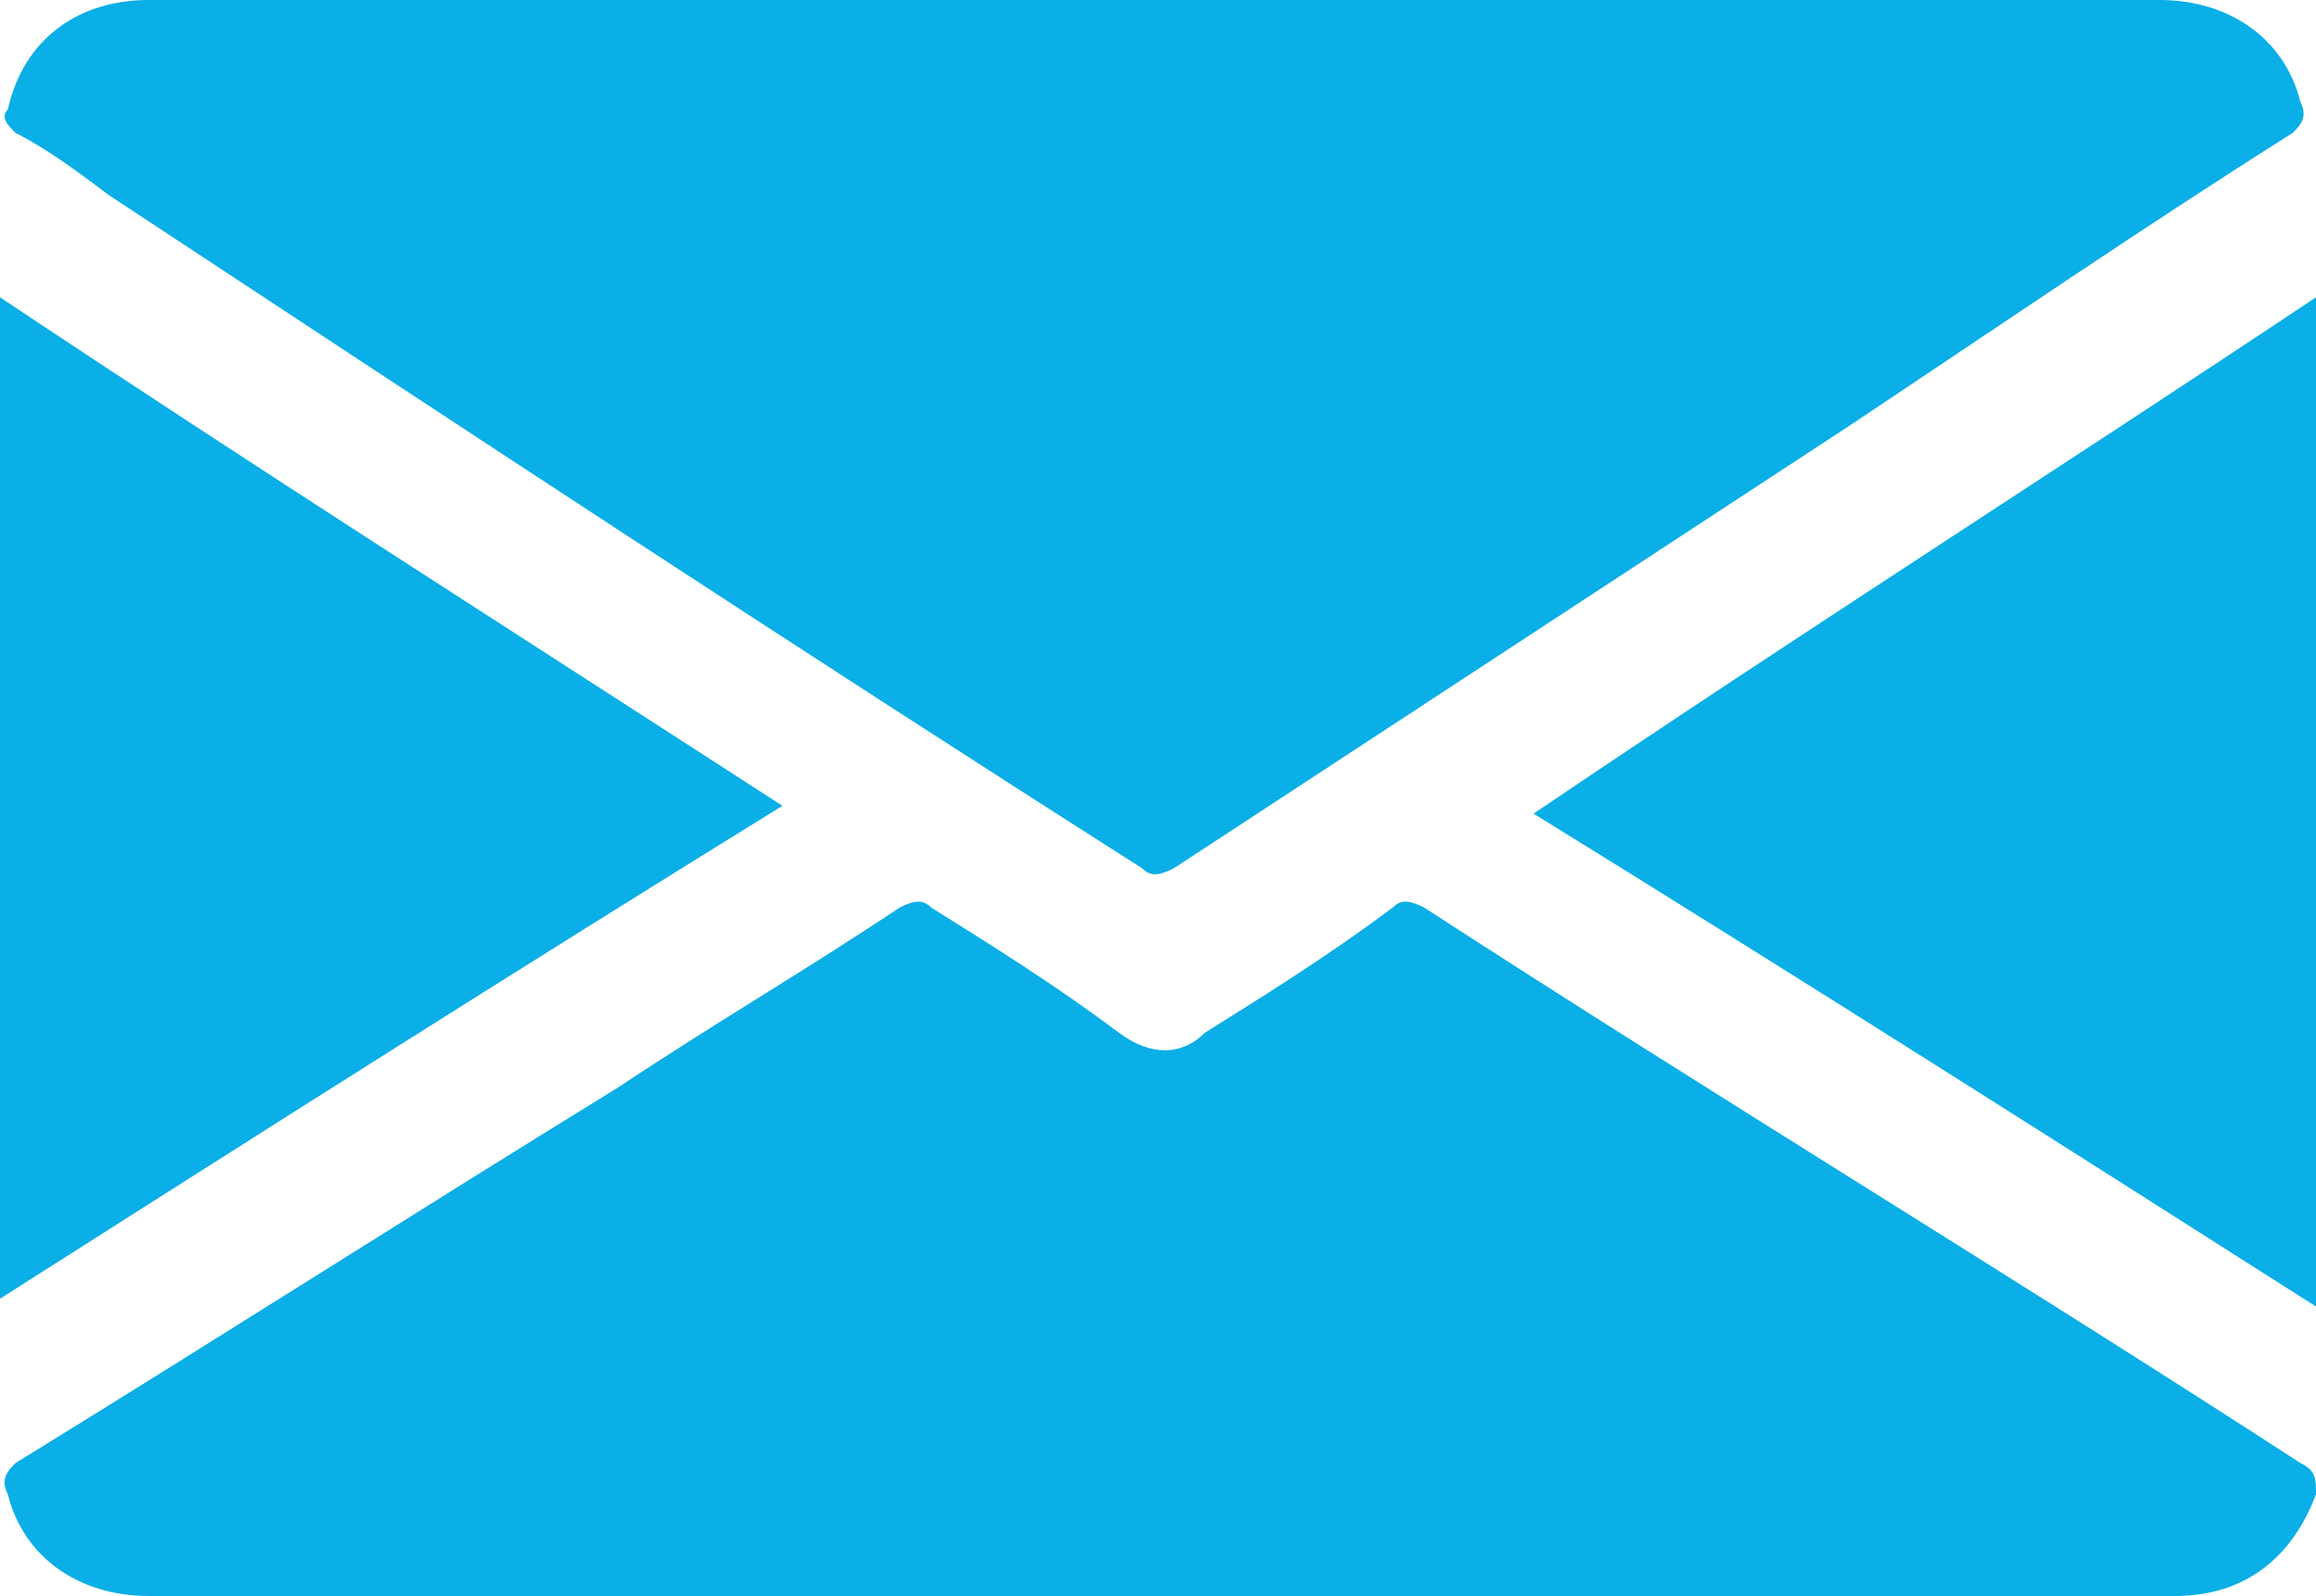 <?xml version="1.0" encoding="utf-8"?>
<!-- Generator: Adobe Illustrator 23.0.0, SVG Export Plug-In . SVG Version: 6.00 Build 0)  -->
<svg version="1.1" id="Camada_1" xmlns="http://www.w3.org/2000/svg" xmlns:xlink="http://www.w3.org/1999/xlink" x="0px" y="0px"
	 viewBox="0 0 29.6 20.4" style="enable-background:new 0 0 29.6 20.4;" xml:space="preserve">
<style type="text/css">
	.st0{clip-path:url(#SVGID_2_);fill:#09AFE6;}
</style>
<g>
	<defs>
		<rect id="SVGID_1_" y="0" width="29.6" height="20.4"/>
	</defs>
	<clipPath id="SVGID_2_">
		<use xlink:href="#SVGID_1_"  style="overflow:visible;"/>
	</clipPath>
	<path class="st0" d="M14.8,0c4.3,0,8.6,0,12.8,0c0.9,0,1.6,0.5,1.8,1.3c0.1,0.2,0,0.3-0.1,0.4c-1.9,1.2-3.8,2.5-5.6,3.7
		c-2.9,1.9-5.8,3.8-8.7,5.7c-0.2,0.1-0.3,0.1-0.4,0C10.2,8.3,5.8,5.4,1.4,2.5C1,2.2,0.6,1.9,0.2,1.7C0.1,1.6,0,1.5,0.1,1.4
		C0.3,0.5,1,0,1.9,0C6.2,0,10.5,0,14.8,0"/>
	<path class="st0" d="M14.8,20.4c-4.3,0-8.6,0-12.9,0c-0.9,0-1.6-0.5-1.8-1.3c-0.1-0.2,0-0.3,0.1-0.4c2.6-1.6,5.1-3.2,7.7-4.8
		c1.2-0.8,2.4-1.5,3.6-2.3c0.2-0.1,0.3-0.1,0.4,0c0.8,0.5,1.6,1,2.4,1.6c0.4,0.3,0.8,0.3,1.1,0c0.8-0.5,1.6-1,2.4-1.6
		c0.1-0.1,0.2-0.1,0.4,0c3.7,2.4,7.5,4.7,11.2,7.1c0.2,0.1,0.2,0.2,0.2,0.4c-0.3,0.8-0.9,1.3-1.8,1.3c-2,0-4.1,0-6.1,0H14.8z"/>
	<path class="st0" d="M29.6,3.8v12.9c-3.3-2.1-6.6-4.2-10-6.3C23,8.1,26.3,6,29.6,3.8"/>
	<path class="st0" d="M0,16.6V3.8C3.3,6,6.6,8.1,10,10.3C6.6,12.4,3.3,14.5,0,16.6"/>
</g>
</svg>
